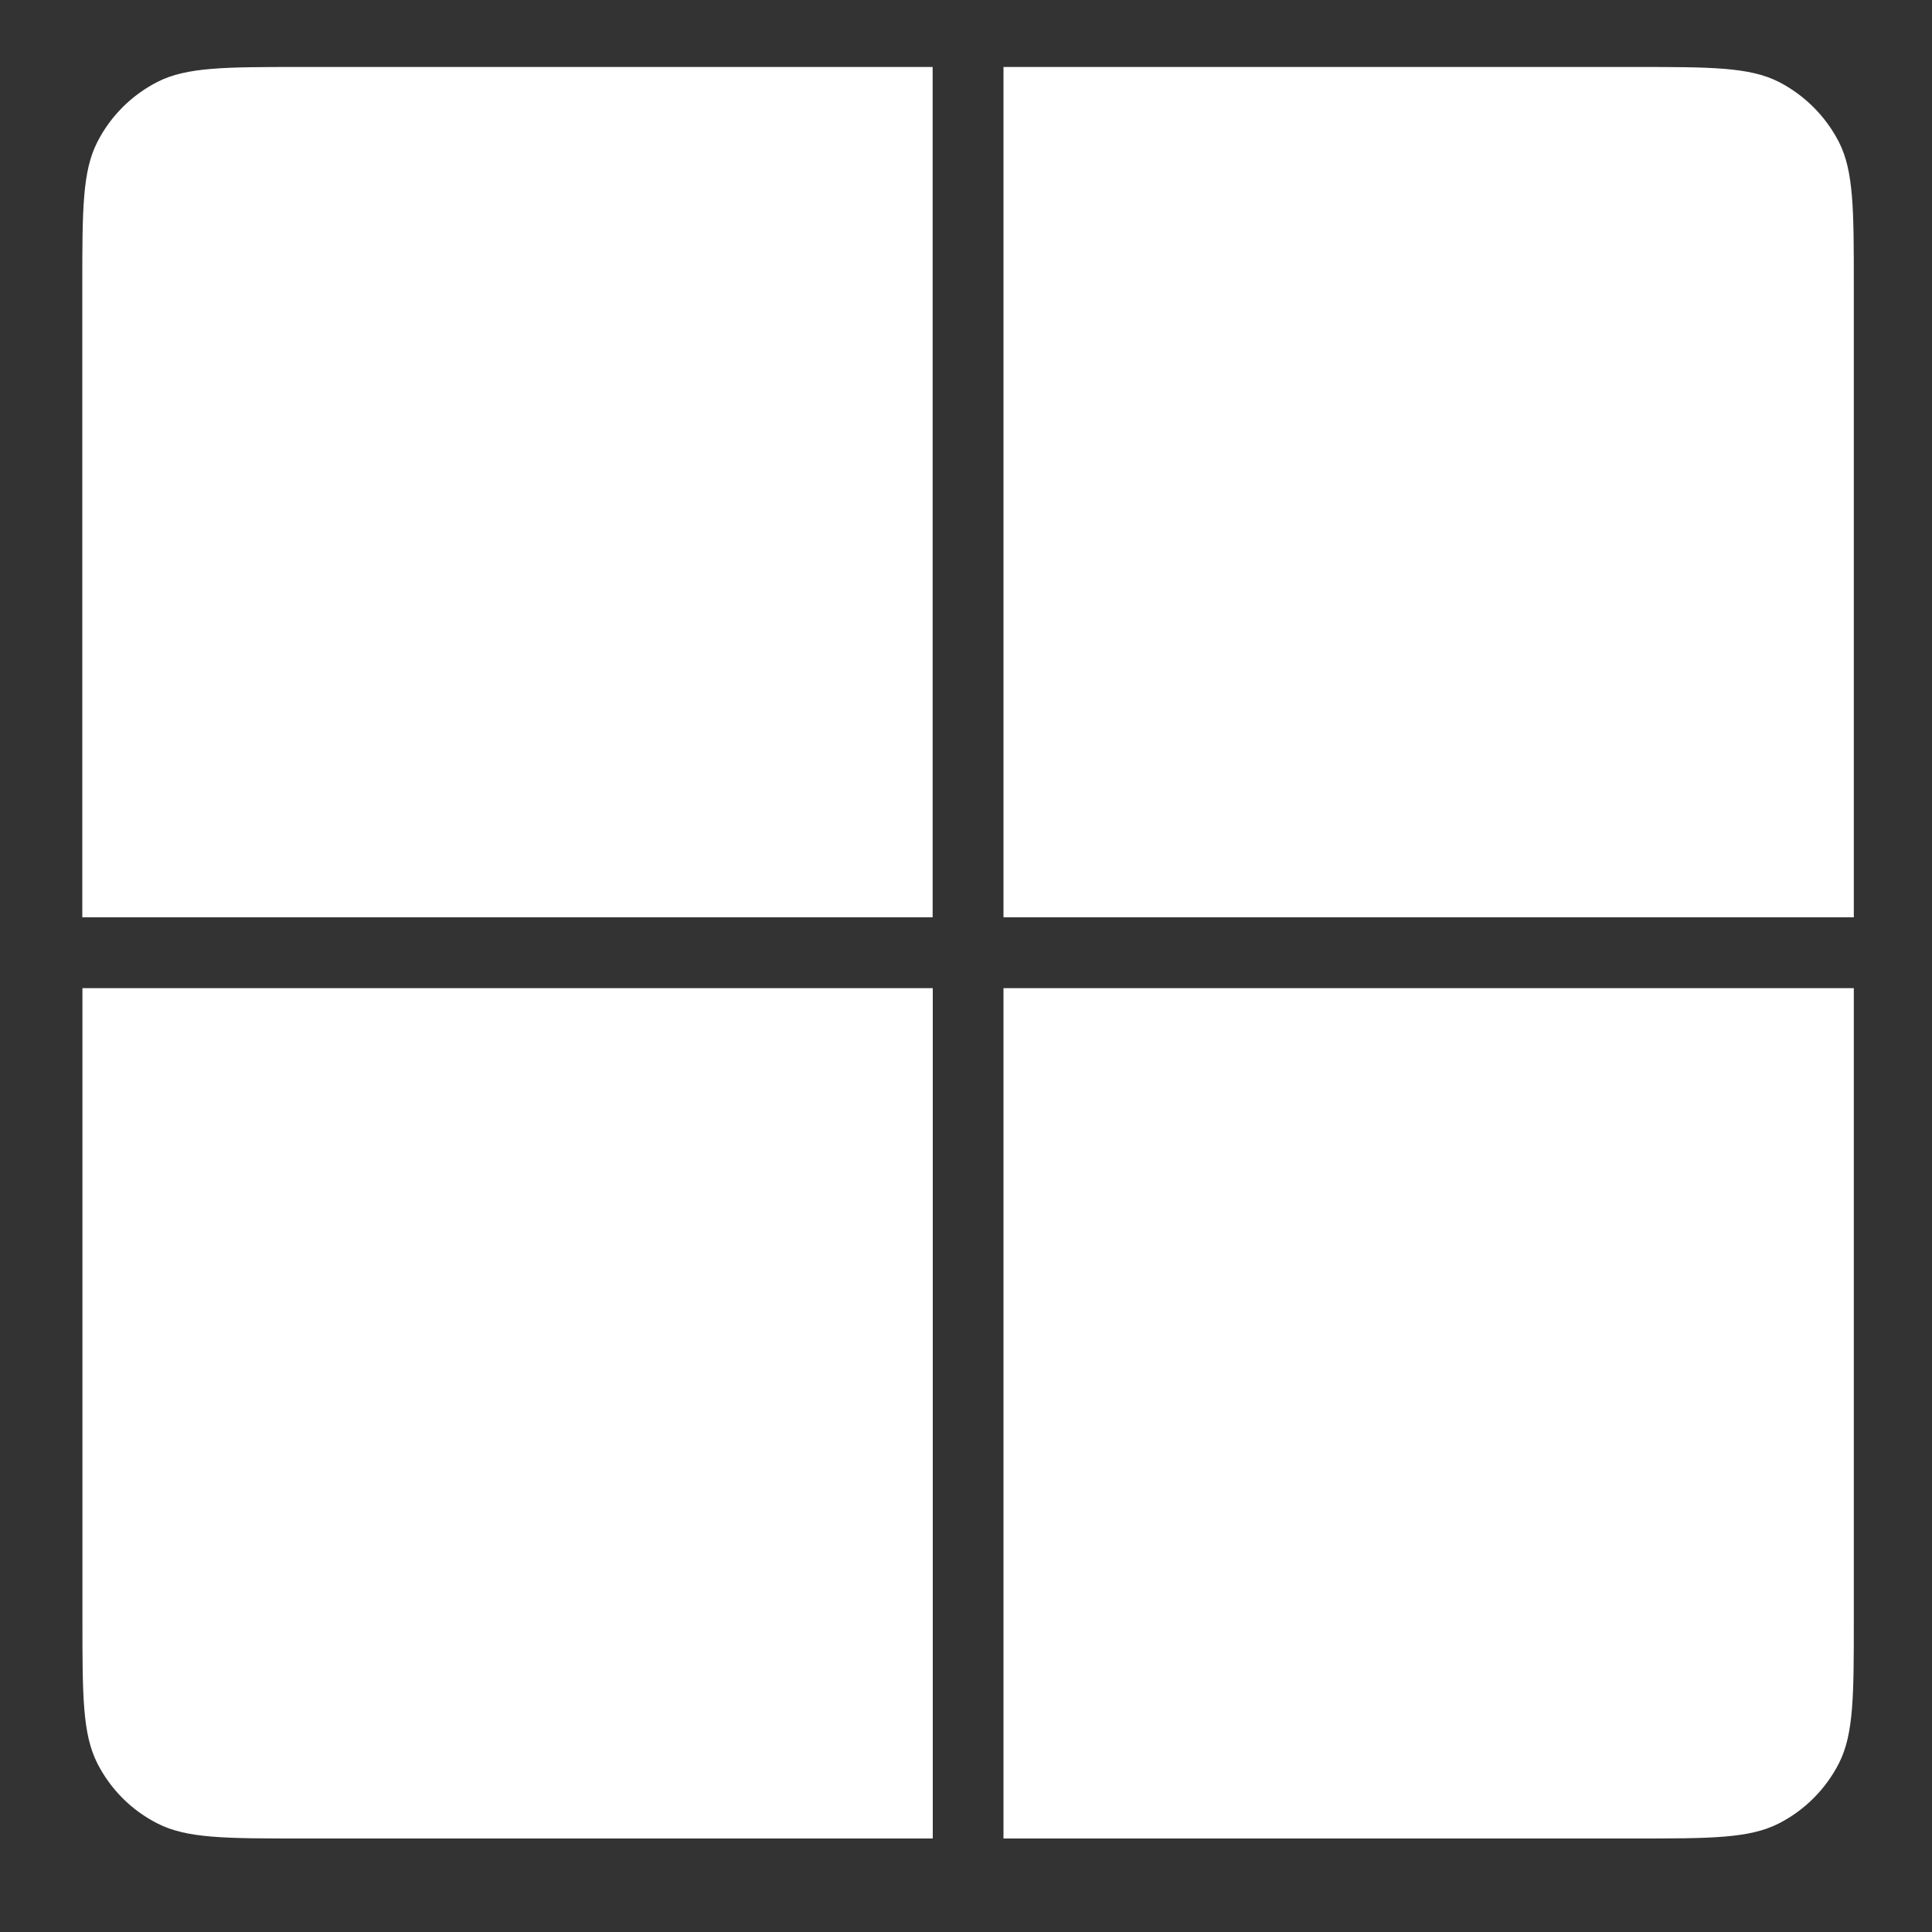 <svg width="15" height="15" viewBox="0 0 15 15" fill="none" xmlns="http://www.w3.org/2000/svg">
<rect x="0" y="0" width="15" height="15" fill="#333333" stroke="none"/>
<path d="M0.639 2.226C0.639 1.629 0.639 1.33 0.756 1.102C0.858 0.902 1.021 0.739 1.222 0.636C1.45 0.52 1.748 0.52 2.345 0.52H7.241V7.122H0.639V2.226Z" fill="white"/>
<path d="M7.791 0.52H12.687C13.284 0.52 13.582 0.52 13.811 0.636C14.011 0.739 14.174 0.902 14.277 1.102C14.393 1.33 14.393 1.629 14.393 2.226V7.122H7.791V0.52Z" fill="white"/>
<path d="M7.791 7.672H14.393V12.568C14.393 13.165 14.393 13.463 14.277 13.691C14.174 13.892 14.011 14.055 13.811 14.157C13.582 14.274 13.284 14.274 12.687 14.274H7.791V7.672Z" fill="white"/>
<path d="M0.64 7.672H7.242V14.274H2.346C1.749 14.274 1.45 14.274 1.222 14.157C1.021 14.055 0.858 13.892 0.756 13.691C0.64 13.463 0.64 13.165 0.64 12.568V7.672Z" fill="white"/>
</svg>
